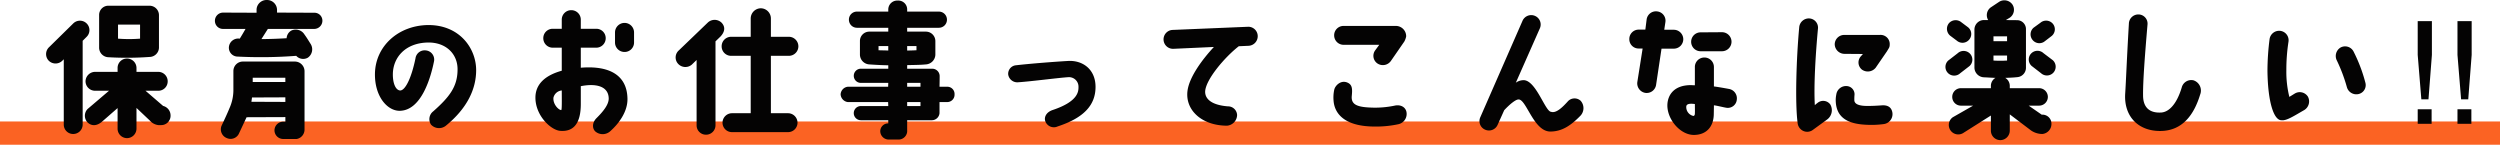 <svg xmlns="http://www.w3.org/2000/svg" width="751" height="43.479" viewBox="0 0 751 43.479">
  <g id="title-happy" transform="translate(-307.5 -972.305)">
    <g id="グループ_174" data-name="グループ 174" transform="translate(307.5 1012.284)">
      <line id="線_91" data-name="線 91" x2="751" fill="none" stroke="#fb6323" stroke-width="7"/>
    </g>
    <g id="グループ_100" data-name="グループ 100" transform="translate(178.534 -698.5)">
      <path id="パス_15548" data-name="パス 15548" d="M-359.817-18.92l.473-.473V.215a2.808,2.808,0,0,0,2.838,2.838A2.835,2.835,0,0,0-353.668.215V-24.94l1.161-1.161a2.817,2.817,0,0,0,.043-4.042,2.855,2.855,0,0,0-4.042,0l-7.267,7.138a2.856,2.856,0,0,0-.086,4.042A2.9,2.9,0,0,0-359.817-18.92Zm26.23-16.555H-345.8a2.775,2.775,0,0,0-2.924,2.838v9.8A2.892,2.892,0,0,0-345.885-20a95.814,95.814,0,0,0,12.3-.086,2.877,2.877,0,0,0,2.838-2.752v-9.8A2.835,2.835,0,0,0-333.587-35.475Zm-2.838,9.89a42.53,42.53,0,0,1-6.622,0V-29.8h6.622Zm6.923,20.21-5.289-4.558h3.827a2.808,2.808,0,0,0,2.838-2.838,2.835,2.835,0,0,0-2.838-2.838H-337.5V-16.77a2.835,2.835,0,0,0-2.838-2.838,2.808,2.808,0,0,0-2.838,2.838v1.161h-6.751a2.9,2.9,0,0,0-2.881,2.838,2.872,2.872,0,0,0,2.881,2.838h4.171l-6.407,5.461a2.906,2.906,0,0,0,0,4.085C-351,.688-349.5.688-347.949-.559l4.773-4.171V1.462A2.835,2.835,0,0,0-340.338,4.3,2.863,2.863,0,0,0-337.5,1.462V-4.773l4.042,3.827A3.969,3.969,0,0,0-330.921.387h.86a2.809,2.809,0,0,0,2.8-2.881A2.956,2.956,0,0,0-329.5-5.375Zm36.077,4.73a2.633,2.633,0,0,0-2.623,2.623,2.625,2.625,0,0,0,2.623,2.58h4.042a2.871,2.871,0,0,0,2.365-2.838V-15.824a2.918,2.918,0,0,0-2.924-2.881h-15.566a2.845,2.845,0,0,0-2.881,2.838V-9.89a13.326,13.326,0,0,1-1.2,5.246c-.559,1.419-1.978,4.429-2.365,5.246a2.821,2.821,0,0,0,1.634,3.7,2.768,2.768,0,0,0,3.655-1.505l2.236-4.773,11.653-.043V-.645Zm-9.159-13.2h9.8v1.29h-9.8Zm-.387,7.224c.043-.43.129-.86.172-1.29l10.019-.043v1.376Zm4.644-30.573a3,3,0,0,0-3.1,2.795v1.032l-10.062-.043a2.459,2.459,0,0,0-2.451,2.494,2.414,2.414,0,0,0,2.451,2.408h6.751s-1.677,2.924-1.763,2.924a2.807,2.807,0,0,0-3.225,2.408,2.653,2.653,0,0,0,2.365,2.967,138.992,138.992,0,0,0,17.845-.215,2.818,2.818,0,0,0,3.483.559,3.043,3.043,0,0,0,.9-4.042c-1.29-2.064-1.29-2.064-1.935-2.967a3.071,3.071,0,0,0-3.956-1.118,2.836,2.836,0,0,0-1.376,2.279c-2.064.129-5.117.258-7.568.258l1.935-3.053h13.975a2.469,2.469,0,0,0,2.408-2.451,2.377,2.377,0,0,0-2.408-2.408l-11.223-.043v-.9A3,3,0,0,0-298.327-37.195Zm49.966,33.454a2.95,2.95,0,0,0-.645,4,3.289,3.289,0,0,0,4.343.387c6.536-5.289,9.2-11.137,9.2-16.77,0-6.579-5.031-13.674-14.577-13.545-8.815.172-15.652,6.321-15.824,14.534-.129,6.837,3.655,11.223,7.4,11.223,6.536-.043,9.374-9.976,10.363-14.964a2.766,2.766,0,0,0-2.537-3.182,2.772,2.772,0,0,0-3.053,2.408c-1.29,6.235-3.182,9.718-4.644,9.632-1.333-.129-2.193-2.193-2.15-4.988.086-4.859,3.655-9.288,10.535-9.417,5.461-.086,8.987,3.483,8.9,8.213C-241.094-11.137-243.5-8.041-248.361-3.741Zm38.141,5.848c4.128.344,6.192-2.365,6.192-8.084v-5.332c4.515-.9,8.385-.043,8.385,3.784-.043,1.806-1.634,3.784-3.612,5.762-1.333,1.29-1.419,3.01-.473,4a3.391,3.391,0,0,0,4.429.086c2.623-2.279,5.418-5.977,5.289-9.976-.172-7.138-5.676-9.89-14.018-9.2v-6.02h4.644a2.835,2.835,0,0,0,2.838-2.838,2.808,2.808,0,0,0-2.838-2.838h-4.644V-31.3a2.845,2.845,0,0,0-2.881-2.838,2.835,2.835,0,0,0-2.838,2.838v2.752h-2.709a2.808,2.808,0,0,0-2.838,2.838,2.835,2.835,0,0,0,2.838,2.838h2.709v6.923c-5.117,1.419-7.912,4.128-7.912,8.084C-217.659-2.451-213.015,1.892-210.22,2.107Zm.473-12.126c0,2.666.086,5.934-.172,5.891-.817-.043-2.537-1.806-2.322-3.741A2.823,2.823,0,0,1-209.747-10.019Zm18.877-11.567a2.835,2.835,0,0,0,2.838-2.838v-3.053a2.863,2.863,0,0,0-2.838-2.838,2.872,2.872,0,0,0-2.881,2.838v3.053A2.845,2.845,0,0,0-190.87-21.586Zm31.992,1.161h5.891V-3.182h-5.633a2.863,2.863,0,0,0-2.838,2.838,2.835,2.835,0,0,0,2.838,2.838h16.856a2.835,2.835,0,0,0,2.838-2.838,2.863,2.863,0,0,0-2.838-2.838h-5.16V-20.425h5.418a2.863,2.863,0,0,0,2.838-2.838,2.872,2.872,0,0,0-2.838-2.881h-5.418v-5.461a3.065,3.065,0,0,0-3.01-3.1,3.074,3.074,0,0,0-3.053,3.1v5.461h-5.891a2.845,2.845,0,0,0-2.838,2.881A2.835,2.835,0,0,0-158.878-20.425ZM-170.66-17.8l1.419-1.376V.43A2.808,2.808,0,0,0-166.4,3.268,2.835,2.835,0,0,0-163.565.43v-25.2l1.548-1.505c1.376-1.505,1.376-2.924.3-4.085a3,3,0,0,0-4.128-.086l-8.729,8.385a2.821,2.821,0,0,0-.215,4.042A2.963,2.963,0,0,0-170.66-17.8Zm46.827,11.266h12.126l.043,1.2h-8.213a2.12,2.12,0,0,0-2.15,2.107,2.129,2.129,0,0,0,2.15,2.15h8.213v.946a2.368,2.368,0,0,0-2.408,2.365,2.553,2.553,0,0,0,2.494,2.494h3.01a2.608,2.608,0,0,0,2.58-2.881V-1.075h7.353a2.321,2.321,0,0,0,2.365-2.15V-6.536h2.236a2.2,2.2,0,0,0,2.279-2.322,2.167,2.167,0,0,0-2.279-2.279H-96.27s.043-1.849.043-3.268a2.231,2.231,0,0,0-2.236-2.15h-7.525V-17.63c1.333-.043,4-.043,5.59-.215a3.029,3.029,0,0,0,2.881-2.881v-4.128a2.845,2.845,0,0,0-2.881-2.838h-5.59v-1.161h9.5A2.423,2.423,0,0,0-94.034-31.3a2.414,2.414,0,0,0-2.451-2.408h-9.5V-34.4a2.661,2.661,0,0,0-2.838-2.623,2.685,2.685,0,0,0-2.838,2.623v.688h-9.417a2.4,2.4,0,0,0-2.408,2.408,2.414,2.414,0,0,0,2.408,2.451h9.417v1.161h-5.676a2.808,2.808,0,0,0-2.838,2.838v4.128a2.991,2.991,0,0,0,2.838,2.881c1.806.129,4.3.258,5.676.258v1.032h-8.213a2.129,2.129,0,0,0-2.15,2.15,2.12,2.12,0,0,0,2.15,2.107h8.213l-.043,1.161h-12.126a2.435,2.435,0,0,0-2.15,2.279A2.483,2.483,0,0,0-123.833-6.536Zm17.845-16.813h2.795V-22.1c-.817.043-2.064.086-2.795.086Zm0,11.051h4v1.161h-4Zm0,5.762h4v1.2h-4Zm-8.6-15.566v-1.247h2.924v1.333C-112.438-22.059-113.685-22.059-114.588-22.1Zm56.8,3.225c-4.386.258-11.438.817-15.523,1.29a2.562,2.562,0,0,0-2.322,2.795,2.755,2.755,0,0,0,2.795,2.322c3.7-.215,12.427-1.376,15.351-1.548a2.858,2.858,0,0,1,2.967,2.924c0,1.29,0,4.343-7.7,6.923-1.978.645-2.623,2.107-2.322,3.225A2.725,2.725,0,0,0-60.752.774C-53.012-1.763-49.4-5.547-49.4-11.094-49.4-16.34-53.227-19.178-57.785-18.877Zm31.734-3.655,12.212-.559c-3.526,3.784-7.31,8.944-7.912,13.029C-22.611-4.214-17.537.559-9.883.559a3.3,3.3,0,0,0,3.01-3.182,2.729,2.729,0,0,0-2.8-2.623c-5.16-.43-6.88-2.408-6.794-4.515.215-3.569,5.8-10.191,10.1-13.545l2.881-.129A2.883,2.883,0,0,0-.681-26.4,2.826,2.826,0,0,0-3.6-29.154l-22.618.946a2.838,2.838,0,0,0-2.752,2.924A2.838,2.838,0,0,0-26.051-22.532Zm51.17-1.2H35.826l-1.2,1.634a2.773,2.773,0,0,0,.645,3.956,2.943,2.943,0,0,0,4.042-.731l4.042-5.848a5.263,5.263,0,0,0,.559-1.548,3.1,3.1,0,0,0-3.053-3.139H25.119a2.808,2.808,0,0,0-2.838,2.838A2.835,2.835,0,0,0,25.119-23.736ZM34.106.817A32.26,32.26,0,0,0,41.717.086,3.156,3.156,0,0,0,44-3.569C43.738-4.9,42.448-5.805,40.642-5.5a28.931,28.931,0,0,1-6.407.645c-4.644-.086-6.923-.688-6.665-3.483.215-2.15.172-3.4-1.29-4.042-1.978-.86-3.655.86-3.956,2.064a10.979,10.979,0,0,0-.215,3.44C22.324-4.085,24.216.688,34.106.817ZM92.371-6.622c-1.419,1.548-3.4,3.569-4.945,3.01-1.72-.086-4.472-9.288-8.127-9.5a4.053,4.053,0,0,0-2.451.774l7.224-16.34a2.817,2.817,0,0,0-1.462-3.741,2.853,2.853,0,0,0-3.741,1.462L66.184-1.978a2.79,2.79,0,0,0,1.462,3.741A2.839,2.839,0,0,0,71.387.3l1.978-4.386c1.677-1.806,3.44-3.225,4.257-3.225,2.365-.258,4.558,9.718,9.675,9.632,3.268-.043,5.848-1.591,8.815-4.6a3.318,3.318,0,0,0,.215-4.644A2.729,2.729,0,0,0,92.371-6.622Zm37.152-18.017a2.835,2.835,0,0,0,2.838,2.838h6.45a2.872,2.872,0,0,0,2.838-2.881,2.872,2.872,0,0,0-2.881-2.838l-6.407.043A2.835,2.835,0,0,0,129.523-24.639ZM118.988-11.7l1.634-10.879h3.655a2.845,2.845,0,0,0,2.881-2.838,2.863,2.863,0,0,0-2.838-2.838h-2.881l.344-2.279a2.8,2.8,0,0,0-2.408-3.225,2.818,2.818,0,0,0-3.225,2.408l-.387,3.053h-1.978a2.808,2.808,0,0,0-2.838,2.838,2.782,2.782,0,0,0,2.838,2.838h1.161l-1.591,10.062a2.9,2.9,0,0,0,2.408,3.268A2.857,2.857,0,0,0,118.988-11.7Zm21.8,1.2c-1.419-.258-3.354-.6-4.429-.731v-5.848a2.845,2.845,0,0,0-2.881-2.838,2.835,2.835,0,0,0-2.838,2.838v5.5c-.473,0-.989-.043-1.419-.043-4.773.086-6.665,2.838-6.837,5.762-.215,4.343,3.741,9.159,7.912,9.2,3.827,0,5.934-2.494,6.02-6.106,0,0,.043-2.107.043-2.795.86.086,2.838.6,3.7.731A2.717,2.717,0,0,0,143.24-7.31,2.86,2.86,0,0,0,140.789-10.492ZM130.641-3.1c0,.559-.258.731-.473.731a2.725,2.725,0,0,1-2.107-2.881c.086-.559.6-.731,1.29-.774a6.952,6.952,0,0,1,1.29.086C130.641-5.074,130.684-3.827,130.641-3.1Zm33.325,5.461a2.834,2.834,0,0,0,2.15-.559l4.257-3.1a3.453,3.453,0,0,0,.946-4.515,2.647,2.647,0,0,0-3.87-.43,5.6,5.6,0,0,0-.774.645c-.344-5.934.215-15.222.946-23.048a2.768,2.768,0,0,0-2.58-3.01,2.9,2.9,0,0,0-3.053,2.623c-.86,9.331-1.29,22.79-.473,28.853A2.921,2.921,0,0,0,163.966,2.365ZM186.154-26.7H175.576a2.846,2.846,0,0,0-2.924,2.8,2.947,2.947,0,0,0,2.924,2.881l5.547.043-.688.774a2.744,2.744,0,0,0,.387,3.913,3.028,3.028,0,0,0,4.128-.559l3.4-4.945c.516-.9.817-1.161.817-1.935A2.749,2.749,0,0,0,186.154-26.7Zm.6,21.156c-1.72.129-3.1.172-4.042.172-2.967.043-4.171-.645-4.171-1.763a13.837,13.837,0,0,1,.043-1.419,2.472,2.472,0,0,0-2.021-2.752,2.959,2.959,0,0,0-3.44,2.494,9.712,9.712,0,0,0-.172,1.419C172.867-1.5,177.081.129,182.542.3a27.446,27.446,0,0,0,4.773-.215,3.01,3.01,0,0,0,2.666-3.4C189.723-5.031,188.519-5.676,186.756-5.547Zm19.866-9.761a2.634,2.634,0,0,0,3.7.129l2.838-2.193a2.6,2.6,0,0,0,.129-3.7,2.636,2.636,0,0,0-3.7-.129l-2.838,2.193A2.6,2.6,0,0,0,206.622-15.308Zm.645-11.223,2.064,1.548a2.6,2.6,0,0,0,3.7-.3,2.607,2.607,0,0,0-.3-3.7l-2.064-1.548a2.687,2.687,0,0,0-3.7.3A2.683,2.683,0,0,0,207.267-26.531Zm24.51,9.116,2.838,2.193a2.634,2.634,0,0,0,3.7-.129,2.648,2.648,0,0,0-.129-3.741l-2.838-2.15a2.636,2.636,0,0,0-3.7.129A2.6,2.6,0,0,0,231.777-17.415Zm4.042-7.439L237.84-26.4a2.6,2.6,0,0,0,.3-3.7,2.639,2.639,0,0,0-3.7-.258l-2.064,1.5a2.642,2.642,0,0,0-.258,3.7A2.6,2.6,0,0,0,235.819-24.854ZM219.565,2.021A2.845,2.845,0,0,0,222.4,4.9a2.872,2.872,0,0,0,2.838-2.881V-2.838l6.364,4.816A6,6,0,0,0,235,3.053a3.008,3.008,0,0,0,2.752-3.01A2.7,2.7,0,0,0,235-2.752h-.172l-3.913-2.709h3.139a2.633,2.633,0,0,0,2.623-2.623,2.633,2.633,0,0,0-2.623-2.623h-8.815v-.688a2.782,2.782,0,0,0-1.376-2.408c1.247-.043,2.451-.086,3.612-.215a2.826,2.826,0,0,0,2.623-2.838V-28.337a2.683,2.683,0,0,0-2.666-2.8c-1.075,0-2.236,0-3.354-.043l1.2-.731a2.879,2.879,0,0,0,.731-3.956,2.943,2.943,0,0,0-4.042-.731L219.565-35a2.867,2.867,0,0,0-.817,3.827H217.5a2.872,2.872,0,0,0-2.881,2.838v11.481a2.967,2.967,0,0,0,2.881,2.881c1.032.043,2.236.129,3.44.172a2.782,2.782,0,0,0-1.376,2.408v.688h-8.987a2.606,2.606,0,0,0-2.623,2.623,2.606,2.606,0,0,0,2.623,2.623h3.655l-6.106,3.483a2.831,2.831,0,0,0-.688,3.956,2.831,2.831,0,0,0,3.956.688l8.17-5.16Zm.774-28.294h4.085v1.462h-4.085Zm0,7.267v-1.5h4.085v1.5A32.243,32.243,0,0,1,220.339-19.006Zm56.545,8.127c-1.505,4.988-3.827,7.31-6.106,7.482-3.311.215-5.5-1.29-5.5-5.16-.043-4.343.559-12.169,1.333-21.242a2.759,2.759,0,0,0-2.58-3.053,2.84,2.84,0,0,0-3.01,2.666c-.731,12.685-.817,16.469-1.118,21.2-.387,6.751,3.913,11.223,10.664,11.137s10.105-5.16,11.868-10.965a3.239,3.239,0,0,0-2.021-4.257A2.962,2.962,0,0,0,276.884-10.879Zm29.971,9.8c1.505.215,3.741-1.29,6.837-3.053a3.034,3.034,0,0,0,1.118-4,2.889,2.889,0,0,0-3.913-.989c-.43.258-1.032.645-1.677,1.032a31.178,31.178,0,0,1-.9-8.041,54.833,54.833,0,0,1,.645-8.557,2.85,2.85,0,0,0-2.365-3.225,2.91,2.91,0,0,0-3.311,2.408,75.96,75.96,0,0,0-.645,9.632C302.77-6.278,304.619-1.032,306.855-1.075Zm19.651-9.933a2.944,2.944,0,0,0,3.526,2.064,2.756,2.756,0,0,0,2.021-3.44,46.378,46.378,0,0,0-3.569-9.374,2.856,2.856,0,0,0-3.87-1.161,2.971,2.971,0,0,0-1.118,3.913A48.374,48.374,0,0,1,326.506-11.008Zm21.273-19.835h4.262V-20.7L351.013-7.349h-2.142L347.779-20.7Zm0,26.476h4.178V0h-4.178Zm11.947-26.476h4.262V-20.7L362.959-7.349h-2.142L359.726-20.7Zm0,26.476H363.9V0h-4.178Z" transform="translate(507.466 1708)" fill="#040303"/>
    </g>
  </g>
</svg>

